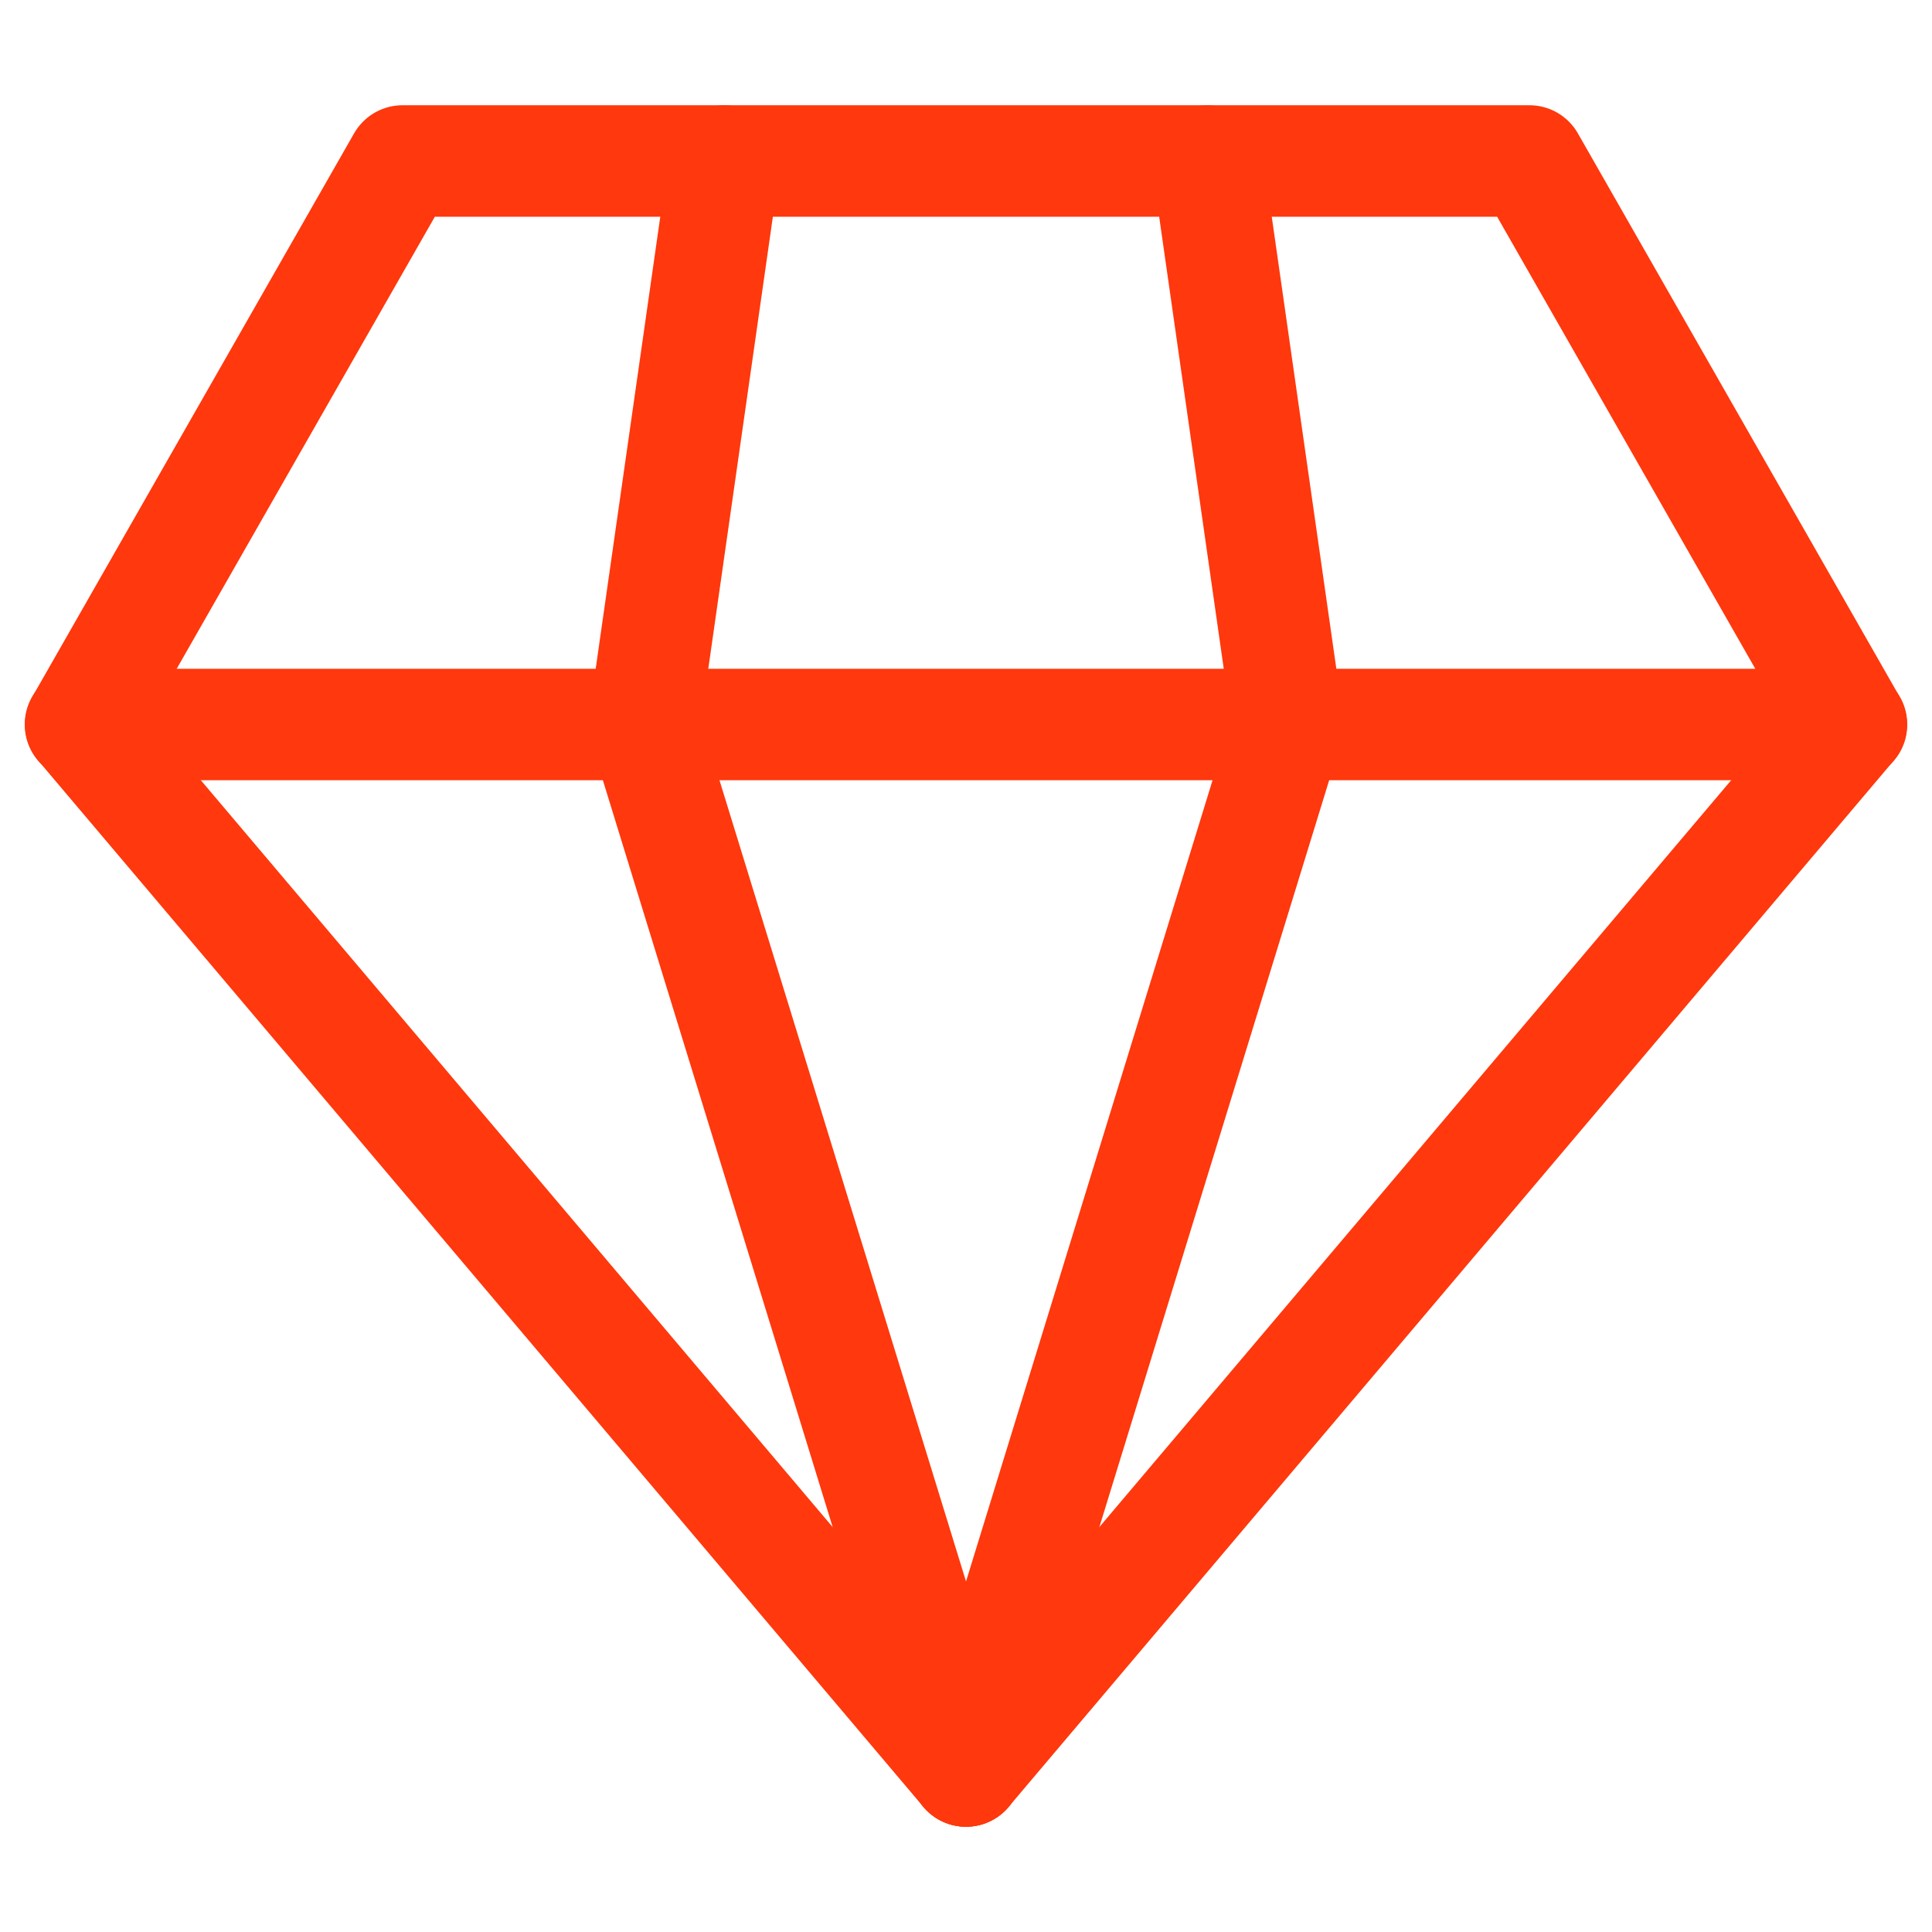 <svg width="52" height="52" viewBox="0 0 52 52" fill="none" xmlns="http://www.w3.org/2000/svg">
<path d="M2.172 19.5L10.833 4.333H41.166L49.828 19.5L26 47.666L2.172 19.5Z" stroke="#FF380D" stroke-width="3" stroke-linecap="round" stroke-linejoin="round"/>
<path d="M2.166 19.5H49.833" stroke="#FF380D" stroke-width="3" stroke-linecap="round" stroke-linejoin="round"/>
<path d="M17.334 19.5L19.501 4.333" stroke="#FF380D" stroke-width="3" stroke-linecap="round" stroke-linejoin="round"/>
<path d="M34.667 19.5L32.5 4.333" stroke="#FF380D" stroke-width="3" stroke-linecap="round" stroke-linejoin="round"/>
<path d="M26.001 47.667L17.334 19.5" stroke="#FF380D" stroke-width="3" stroke-linecap="round" stroke-linejoin="round"/>
<path d="M26 47.667L34.667 19.5" stroke="#FF380D" stroke-width="3" stroke-linecap="round" stroke-linejoin="round"/>
</svg>
